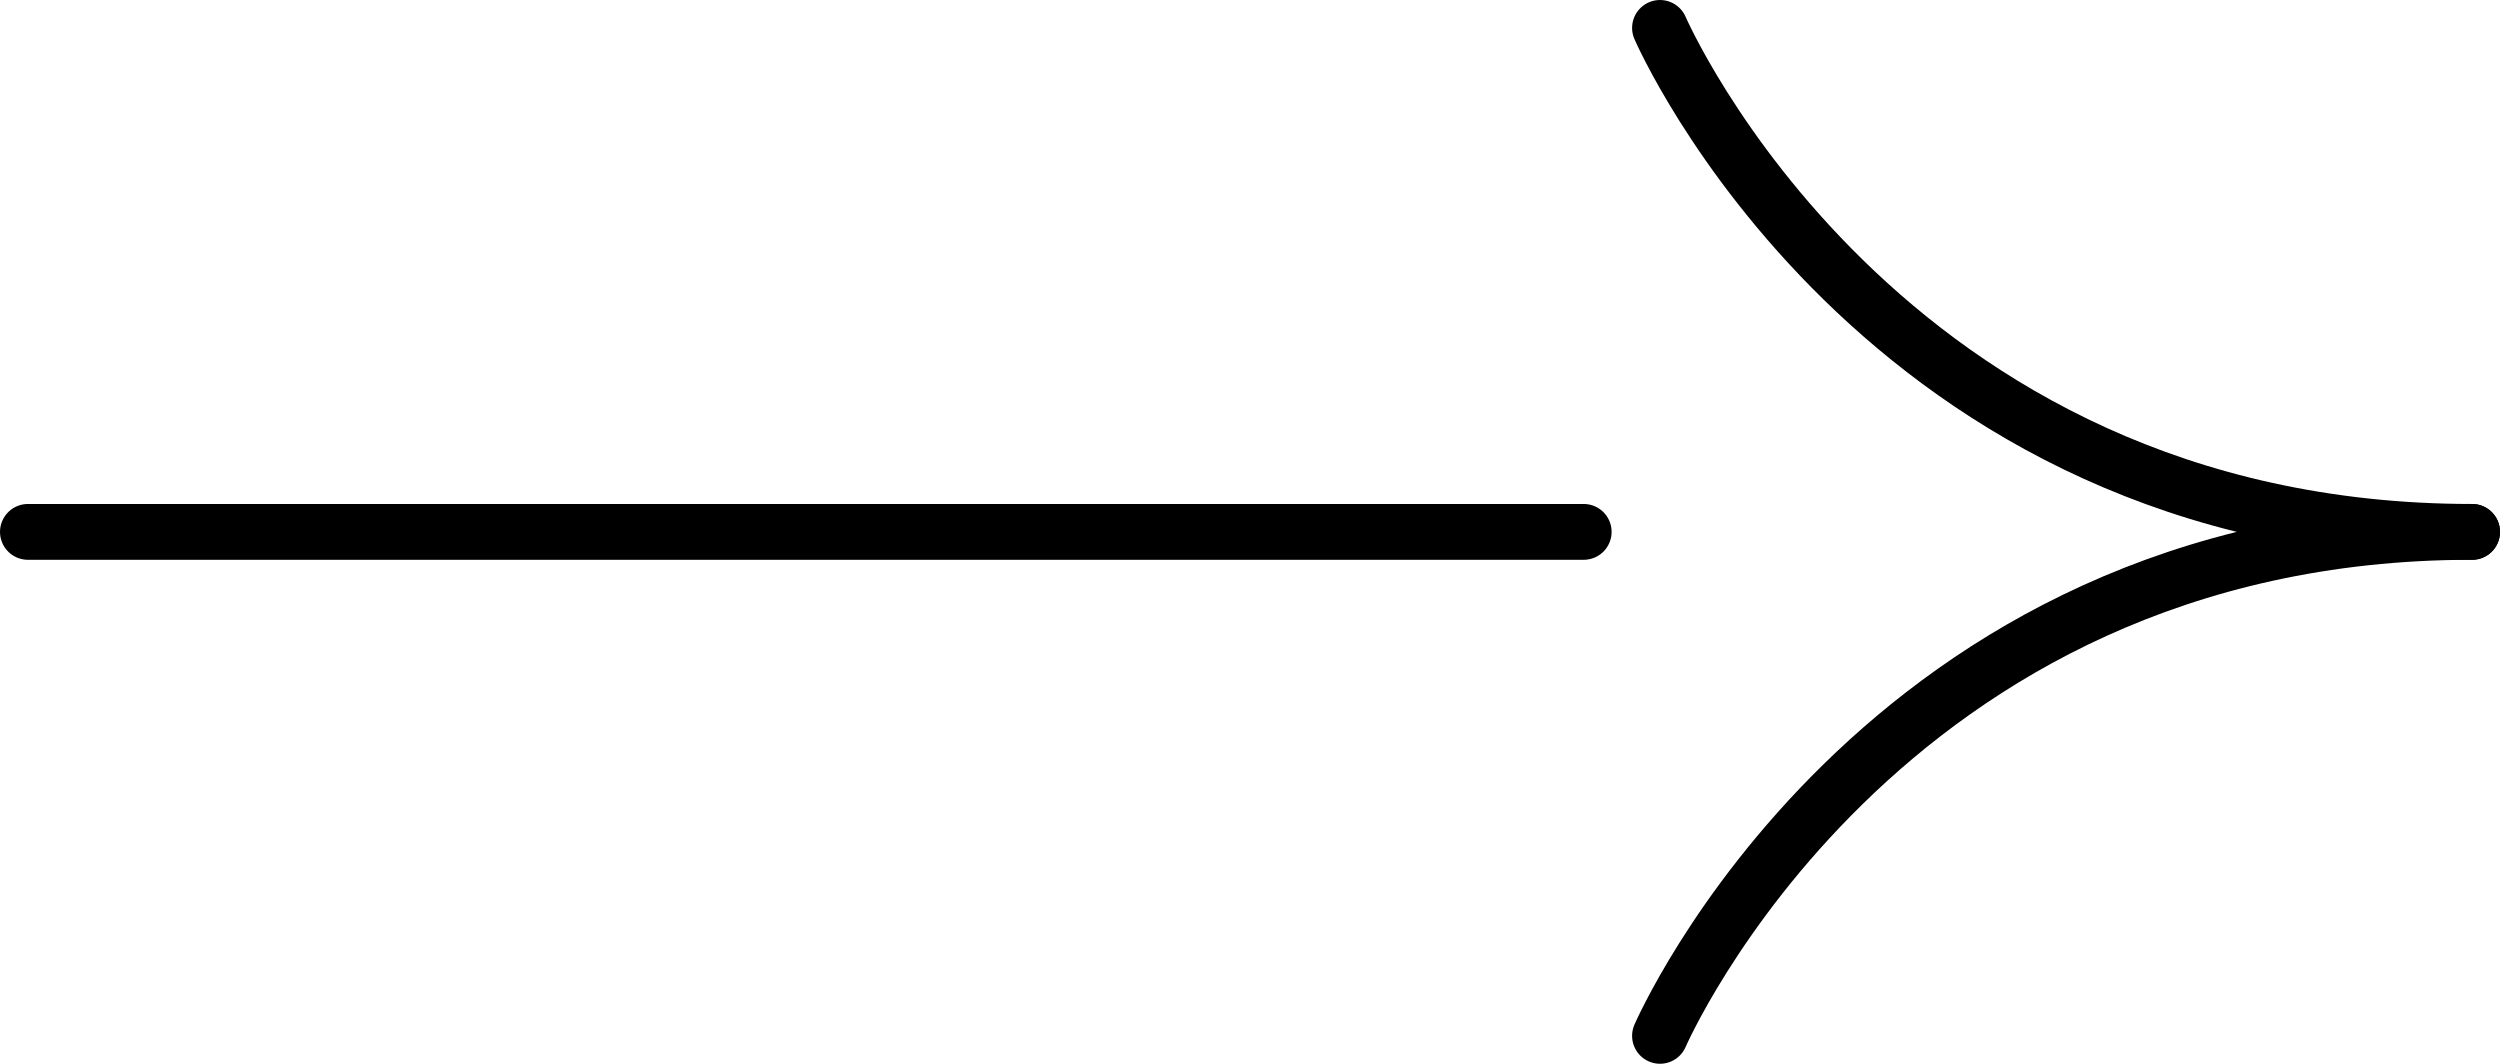 <?xml version="1.0" encoding="UTF-8"?>
<svg id="_レイヤー_2" data-name="レイヤー_2" xmlns="http://www.w3.org/2000/svg" viewBox="0 0 253.909 108.04">
  <g id="illustration">
    <line x1="160.846" y1="54.02" x2="2.835" y2="54.02" style="fill: none; stroke: #000; stroke-linecap: round; stroke-linejoin: round; stroke-width: 5.669px;"/>
    <path d="M168.596,2.835s22.179,51.185,82.479,51.185" style="fill: none; stroke: #000; stroke-linecap: round; stroke-linejoin: round; stroke-width: 5.669px;"/>
    <path d="M168.596,105.205s22.179-51.185,82.479-51.185" style="fill: none; stroke: #000; stroke-linecap: round; stroke-linejoin: round; stroke-width: 5.669px;"/>
  </g>
</svg>